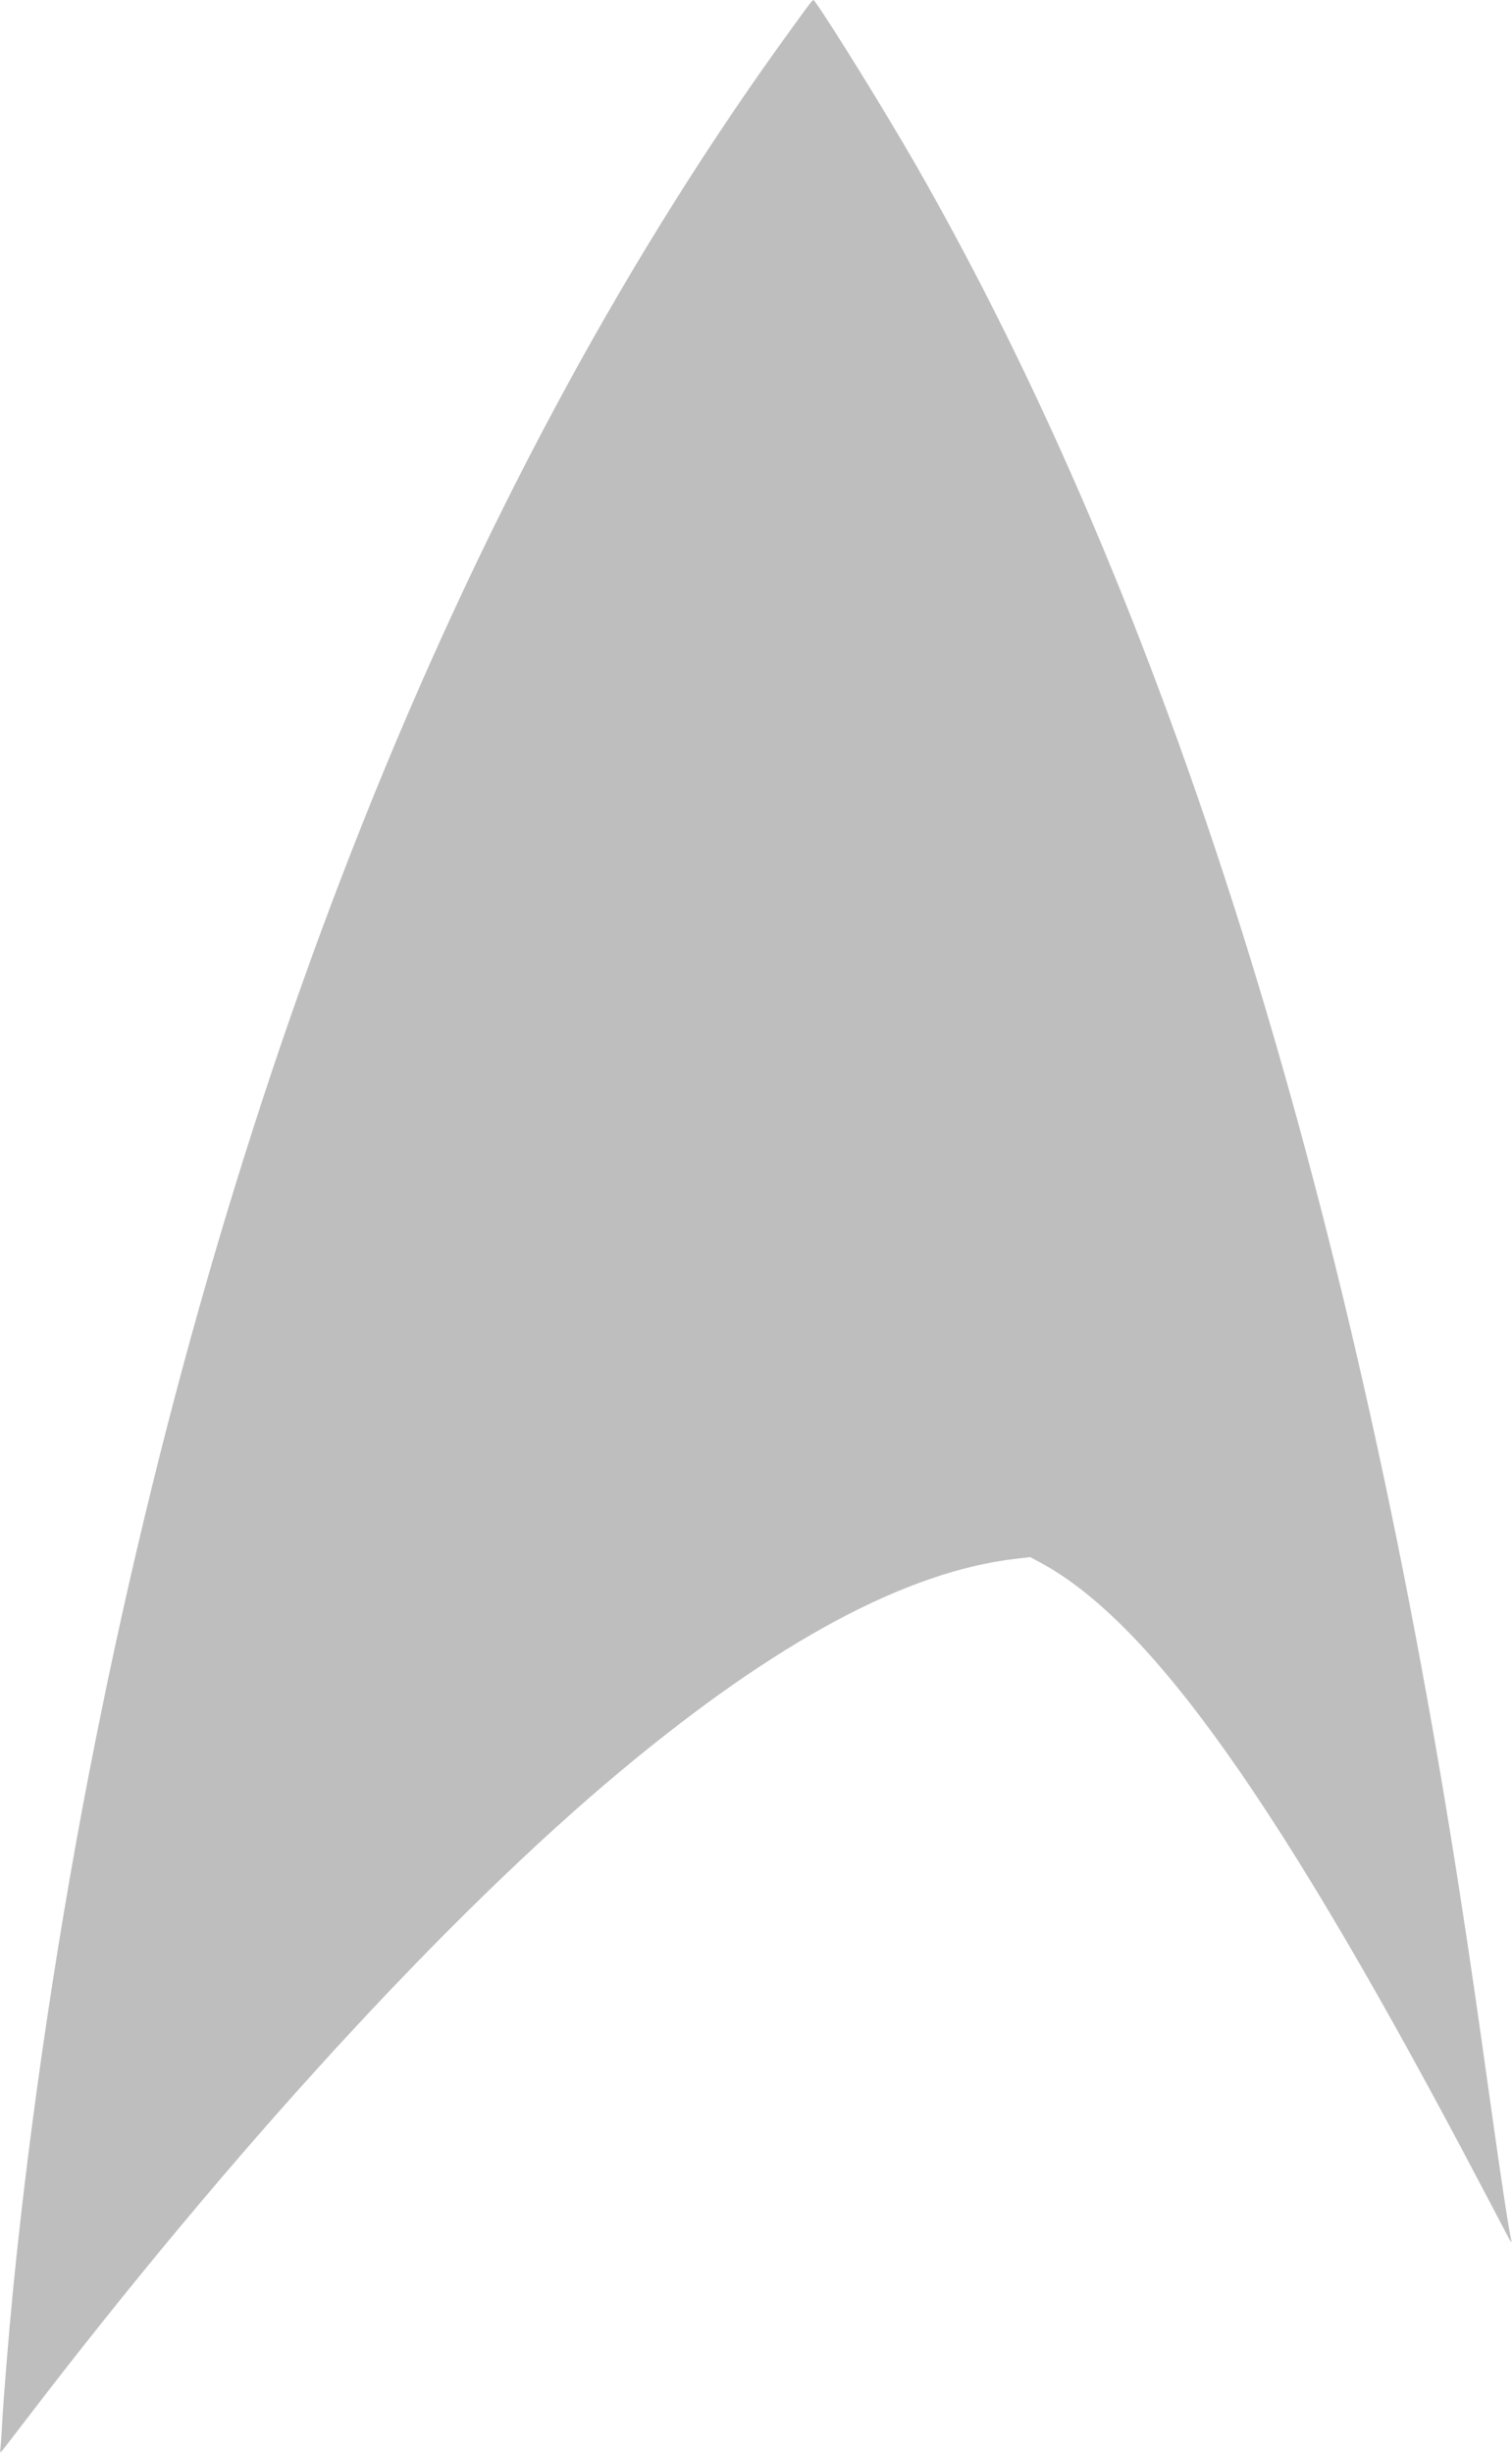 <?xml version="1.0" encoding="UTF-8" standalone="no"?>
<!-- Created with Inkscape (http://www.inkscape.org/) -->

<svg
   xmlns:dc="http://purl.org/dc/elements/1.1/"
   xmlns:cc="http://creativecommons.org/ns#"
   xmlns:rdf="http://www.w3.org/1999/02/22-rdf-syntax-ns#"
   xmlns:svg="http://www.w3.org/2000/svg"
   xmlns="http://www.w3.org/2000/svg"
   xmlns:sodipodi="http://sodipodi.sourceforge.net/DTD/sodipodi-0.dtd"
   xmlns:inkscape="http://www.inkscape.org/namespaces/inkscape"
   version="1.1"
   id="svg853"
   width="1108"
   height="1797"
   viewBox="0 0 1108 1797"
   sodipodi:docname="2160s_Starfleet_insignia.svg"
   inkscape:version="0.92.4 (5da689c313, 2019-01-14)">
  <defs
     id="defs857" />
  <sodipodi:namedview
     pagecolor="#ffffff"
     bordercolor="#666666"
     borderopacity="1"
     objecttolerance="10"
     gridtolerance="10"
     guidetolerance="10"
     inkscape:pageopacity="0"
     inkscape:pageshadow="2"
     inkscape:window-width="1920"
     inkscape:window-height="1017"
     id="namedview855"
     showgrid="false"
     inkscape:zoom="0.26265999"
     inkscape:cx="-906.31657"
     inkscape:cy="1346.1201"
     inkscape:window-x="-8"
     inkscape:window-y="-8"
     inkscape:window-maximized="1"
     inkscape:current-layer="svg853" />
  <path
     style="fill:#bebebe"
     d="m 0.379,1793 c 0.299,-2.475 0.813,-9.9 1.142,-16.5 0.829,-16.62 5.004,-67.9 8.02,-98.5 C 22.125,1550.325 43.633,1406.972 70.005,1275 169.946,774.861 345.185,343.872 579.673,21.5 597.483,-2.986 595.621,-0.88 597.365,1.493 608.211,16.256 649.471,83.015 671.297,121.116 855.327,442.374 989.462,868.679 1069.917,1388 c 7.129,46.019 12.729,84.441 22.57,154.869 7.484,53.559 12.8,88.502 15.005,98.64 0.439,2.016 -0.385,1.035 -2.524,-3.009 -1.746,-3.3 -10.387,-19.725 -19.201,-36.5 C 939.443,1323.526 844.287,1188.987 762.42,1144.829 l -7.477,-4.033 -10.222,1.18 c -80.324,9.269 -175.571,60.319 -289.284,155.048 -127.346,106.085 -285.579,278.654 -436.897,476.477 -9.255,12.1 -17.25,22.45 -17.767,23 -0.589,0.628 -0.736,-0.675 -0.395,-3.5 z"
     id="path1406"
     inkscape:connector-curvature="0" />
</svg>
